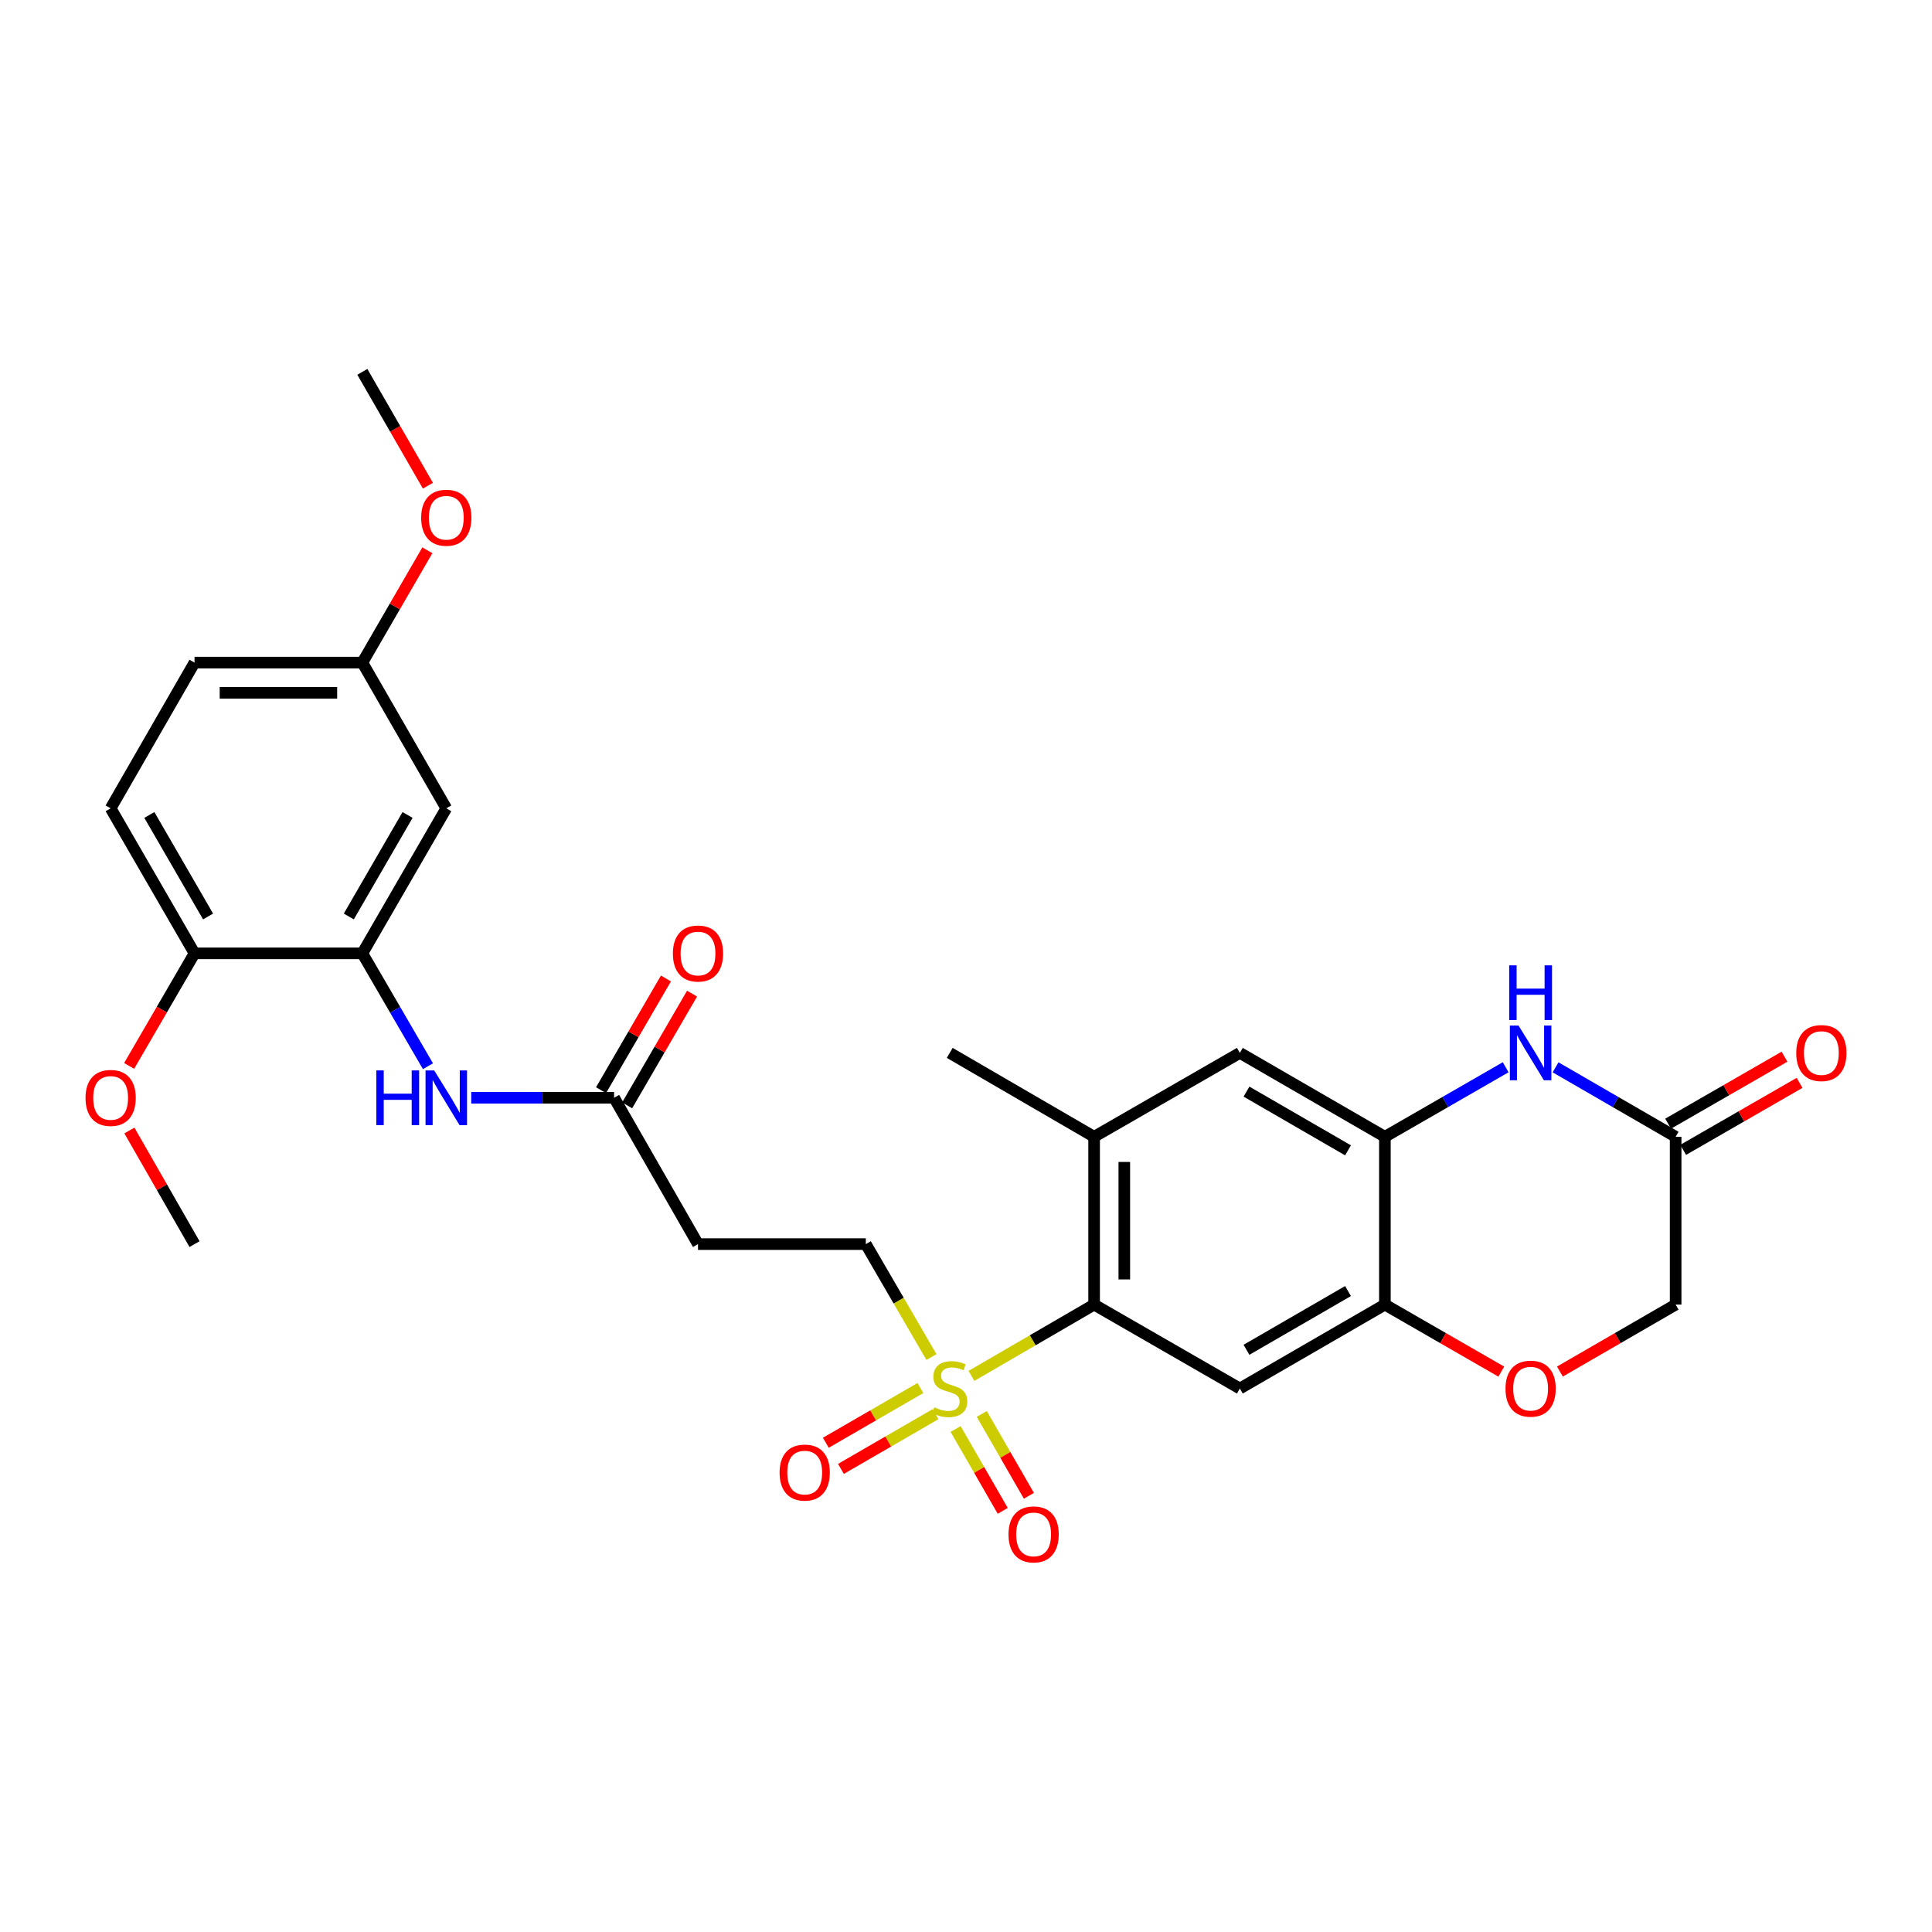 <?xml version='1.0' encoding='iso-8859-1'?>
<svg version='1.1' baseProfile='full'
              xmlns='http://www.w3.org/2000/svg'
                      xmlns:rdkit='http://www.rdkit.org/xml'
                      xmlns:xlink='http://www.w3.org/1999/xlink'
                  xml:space='preserve'
width='1000px' height='1000px' viewBox='0 0 1000 1000'>
<!-- END OF HEADER -->
<rect style='opacity:1.0;fill:#FFFFFF;stroke:none' width='1000' height='1000' x='0' y='0'> </rect>
<path class='bond-0' d='M 502.819,712.159 L 534.565,693.71' style='fill:none;fill-rule:evenodd;stroke:#CCCC00;stroke-width:6px;stroke-linecap:butt;stroke-linejoin:miter;stroke-opacity:1' />
<path class='bond-0' d='M 534.565,693.71 L 566.31,675.26' style='fill:none;fill-rule:evenodd;stroke:#000000;stroke-width:6px;stroke-linecap:butt;stroke-linejoin:miter;stroke-opacity:1' />
<path class='bond-12' d='M 482.117,702.411 L 465.132,673.18' style='fill:none;fill-rule:evenodd;stroke:#CCCC00;stroke-width:6px;stroke-linecap:butt;stroke-linejoin:miter;stroke-opacity:1' />
<path class='bond-12' d='M 465.132,673.18 L 448.146,643.95' style='fill:none;fill-rule:evenodd;stroke:#000000;stroke-width:6px;stroke-linecap:butt;stroke-linejoin:miter;stroke-opacity:1' />
<path class='bond-15' d='M 494.624,739.646 L 506.819,760.83' style='fill:none;fill-rule:evenodd;stroke:#CCCC00;stroke-width:6px;stroke-linecap:butt;stroke-linejoin:miter;stroke-opacity:1' />
<path class='bond-15' d='M 506.819,760.83 L 519.015,782.014' style='fill:none;fill-rule:evenodd;stroke:#FF0000;stroke-width:6px;stroke-linecap:butt;stroke-linejoin:miter;stroke-opacity:1' />
<path class='bond-15' d='M 508.169,731.849 L 520.364,753.033' style='fill:none;fill-rule:evenodd;stroke:#CCCC00;stroke-width:6px;stroke-linecap:butt;stroke-linejoin:miter;stroke-opacity:1' />
<path class='bond-15' d='M 520.364,753.033 L 532.56,774.216' style='fill:none;fill-rule:evenodd;stroke:#FF0000;stroke-width:6px;stroke-linecap:butt;stroke-linejoin:miter;stroke-opacity:1' />
<path class='bond-16' d='M 476.416,718.436 L 451.93,732.603' style='fill:none;fill-rule:evenodd;stroke:#CCCC00;stroke-width:6px;stroke-linecap:butt;stroke-linejoin:miter;stroke-opacity:1' />
<path class='bond-16' d='M 451.93,732.603 L 427.445,746.771' style='fill:none;fill-rule:evenodd;stroke:#FF0000;stroke-width:6px;stroke-linecap:butt;stroke-linejoin:miter;stroke-opacity:1' />
<path class='bond-16' d='M 484.243,731.964 L 459.758,746.131' style='fill:none;fill-rule:evenodd;stroke:#CCCC00;stroke-width:6px;stroke-linecap:butt;stroke-linejoin:miter;stroke-opacity:1' />
<path class='bond-16' d='M 459.758,746.131 L 435.272,760.299' style='fill:none;fill-rule:evenodd;stroke:#FF0000;stroke-width:6px;stroke-linecap:butt;stroke-linejoin:miter;stroke-opacity:1' />
<path class='bond-2' d='M 566.31,675.26 L 641.746,718.692' style='fill:none;fill-rule:evenodd;stroke:#000000;stroke-width:6px;stroke-linecap:butt;stroke-linejoin:miter;stroke-opacity:1' />
<path class='bond-6' d='M 566.31,675.26 L 566.31,588.398' style='fill:none;fill-rule:evenodd;stroke:#000000;stroke-width:6px;stroke-linecap:butt;stroke-linejoin:miter;stroke-opacity:1' />
<path class='bond-6' d='M 581.939,662.231 L 581.939,601.427' style='fill:none;fill-rule:evenodd;stroke:#000000;stroke-width:6px;stroke-linecap:butt;stroke-linejoin:miter;stroke-opacity:1' />
<path class='bond-1' d='M 779.329,552.411 L 748.073,570.404' style='fill:none;fill-rule:evenodd;stroke:#0000FF;stroke-width:6px;stroke-linecap:butt;stroke-linejoin:miter;stroke-opacity:1' />
<path class='bond-1' d='M 748.073,570.404 L 716.818,588.398' style='fill:none;fill-rule:evenodd;stroke:#000000;stroke-width:6px;stroke-linecap:butt;stroke-linejoin:miter;stroke-opacity:1' />
<path class='bond-7' d='M 805.153,552.442 L 836.23,570.42' style='fill:none;fill-rule:evenodd;stroke:#0000FF;stroke-width:6px;stroke-linecap:butt;stroke-linejoin:miter;stroke-opacity:1' />
<path class='bond-7' d='M 836.23,570.42 L 867.308,588.398' style='fill:none;fill-rule:evenodd;stroke:#000000;stroke-width:6px;stroke-linecap:butt;stroke-linejoin:miter;stroke-opacity:1' />
<path class='bond-4' d='M 641.746,718.692 L 716.818,675.26' style='fill:none;fill-rule:evenodd;stroke:#000000;stroke-width:6px;stroke-linecap:butt;stroke-linejoin:miter;stroke-opacity:1' />
<path class='bond-4' d='M 645.181,698.649 L 697.731,668.247' style='fill:none;fill-rule:evenodd;stroke:#000000;stroke-width:6px;stroke-linecap:butt;stroke-linejoin:miter;stroke-opacity:1' />
<path class='bond-3' d='M 716.818,588.398 L 641.746,544.975' style='fill:none;fill-rule:evenodd;stroke:#000000;stroke-width:6px;stroke-linecap:butt;stroke-linejoin:miter;stroke-opacity:1' />
<path class='bond-3' d='M 697.732,595.413 L 645.182,565.017' style='fill:none;fill-rule:evenodd;stroke:#000000;stroke-width:6px;stroke-linecap:butt;stroke-linejoin:miter;stroke-opacity:1' />
<path class='bond-29' d='M 716.818,588.398 L 716.818,675.26' style='fill:none;fill-rule:evenodd;stroke:#000000;stroke-width:6px;stroke-linecap:butt;stroke-linejoin:miter;stroke-opacity:1' />
<path class='bond-8' d='M 716.818,675.26 L 746.943,692.607' style='fill:none;fill-rule:evenodd;stroke:#000000;stroke-width:6px;stroke-linecap:butt;stroke-linejoin:miter;stroke-opacity:1' />
<path class='bond-8' d='M 746.943,692.607 L 777.069,709.953' style='fill:none;fill-rule:evenodd;stroke:#FF0000;stroke-width:6px;stroke-linecap:butt;stroke-linejoin:miter;stroke-opacity:1' />
<path class='bond-5' d='M 187.55,493.46 L 204.53,522.67' style='fill:none;fill-rule:evenodd;stroke:#000000;stroke-width:6px;stroke-linecap:butt;stroke-linejoin:miter;stroke-opacity:1' />
<path class='bond-5' d='M 204.53,522.67 L 221.511,551.88' style='fill:none;fill-rule:evenodd;stroke:#0000FF;stroke-width:6px;stroke-linecap:butt;stroke-linejoin:miter;stroke-opacity:1' />
<path class='bond-14' d='M 187.55,493.46 L 230.999,418.389' style='fill:none;fill-rule:evenodd;stroke:#000000;stroke-width:6px;stroke-linecap:butt;stroke-linejoin:miter;stroke-opacity:1' />
<path class='bond-14' d='M 180.541,474.371 L 210.955,421.821' style='fill:none;fill-rule:evenodd;stroke:#000000;stroke-width:6px;stroke-linecap:butt;stroke-linejoin:miter;stroke-opacity:1' />
<path class='bond-17' d='M 187.55,493.46 L 100.688,493.46' style='fill:none;fill-rule:evenodd;stroke:#000000;stroke-width:6px;stroke-linecap:butt;stroke-linejoin:miter;stroke-opacity:1' />
<path class='bond-11' d='M 566.31,588.398 L 641.746,544.975' style='fill:none;fill-rule:evenodd;stroke:#000000;stroke-width:6px;stroke-linecap:butt;stroke-linejoin:miter;stroke-opacity:1' />
<path class='bond-26' d='M 566.31,588.398 L 491.578,544.975' style='fill:none;fill-rule:evenodd;stroke:#000000;stroke-width:6px;stroke-linecap:butt;stroke-linejoin:miter;stroke-opacity:1' />
<path class='bond-18' d='M 871.207,595.17 L 901.332,577.827' style='fill:none;fill-rule:evenodd;stroke:#000000;stroke-width:6px;stroke-linecap:butt;stroke-linejoin:miter;stroke-opacity:1' />
<path class='bond-18' d='M 901.332,577.827 L 931.458,560.484' style='fill:none;fill-rule:evenodd;stroke:#FF0000;stroke-width:6px;stroke-linecap:butt;stroke-linejoin:miter;stroke-opacity:1' />
<path class='bond-18' d='M 863.409,581.625 L 893.535,564.282' style='fill:none;fill-rule:evenodd;stroke:#000000;stroke-width:6px;stroke-linecap:butt;stroke-linejoin:miter;stroke-opacity:1' />
<path class='bond-18' d='M 893.535,564.282 L 923.66,546.939' style='fill:none;fill-rule:evenodd;stroke:#FF0000;stroke-width:6px;stroke-linecap:butt;stroke-linejoin:miter;stroke-opacity:1' />
<path class='bond-30' d='M 867.308,588.398 L 867.308,675.26' style='fill:none;fill-rule:evenodd;stroke:#000000;stroke-width:6px;stroke-linecap:butt;stroke-linejoin:miter;stroke-opacity:1' />
<path class='bond-20' d='M 807.413,709.915 L 837.36,692.588' style='fill:none;fill-rule:evenodd;stroke:#FF0000;stroke-width:6px;stroke-linecap:butt;stroke-linejoin:miter;stroke-opacity:1' />
<path class='bond-20' d='M 837.36,692.588 L 867.308,675.26' style='fill:none;fill-rule:evenodd;stroke:#000000;stroke-width:6px;stroke-linecap:butt;stroke-linejoin:miter;stroke-opacity:1' />
<path class='bond-9' d='M 243.91,568.202 L 280.881,568.202' style='fill:none;fill-rule:evenodd;stroke:#0000FF;stroke-width:6px;stroke-linecap:butt;stroke-linejoin:miter;stroke-opacity:1' />
<path class='bond-9' d='M 280.881,568.202 L 317.853,568.202' style='fill:none;fill-rule:evenodd;stroke:#000000;stroke-width:6px;stroke-linecap:butt;stroke-linejoin:miter;stroke-opacity:1' />
<path class='bond-10' d='M 317.853,568.202 L 361.284,643.95' style='fill:none;fill-rule:evenodd;stroke:#000000;stroke-width:6px;stroke-linecap:butt;stroke-linejoin:miter;stroke-opacity:1' />
<path class='bond-19' d='M 324.609,572.128 L 341.409,543.218' style='fill:none;fill-rule:evenodd;stroke:#000000;stroke-width:6px;stroke-linecap:butt;stroke-linejoin:miter;stroke-opacity:1' />
<path class='bond-19' d='M 341.409,543.218 L 358.208,514.308' style='fill:none;fill-rule:evenodd;stroke:#FF0000;stroke-width:6px;stroke-linecap:butt;stroke-linejoin:miter;stroke-opacity:1' />
<path class='bond-19' d='M 311.096,564.276 L 327.895,535.365' style='fill:none;fill-rule:evenodd;stroke:#000000;stroke-width:6px;stroke-linecap:butt;stroke-linejoin:miter;stroke-opacity:1' />
<path class='bond-19' d='M 327.895,535.365 L 344.695,506.455' style='fill:none;fill-rule:evenodd;stroke:#FF0000;stroke-width:6px;stroke-linecap:butt;stroke-linejoin:miter;stroke-opacity:1' />
<path class='bond-13' d='M 448.146,643.95 L 361.284,643.95' style='fill:none;fill-rule:evenodd;stroke:#000000;stroke-width:6px;stroke-linecap:butt;stroke-linejoin:miter;stroke-opacity:1' />
<path class='bond-22' d='M 230.999,418.389 L 187.55,342.962' style='fill:none;fill-rule:evenodd;stroke:#000000;stroke-width:6px;stroke-linecap:butt;stroke-linejoin:miter;stroke-opacity:1' />
<path class='bond-21' d='M 100.688,493.46 L 57.265,418.389' style='fill:none;fill-rule:evenodd;stroke:#000000;stroke-width:6px;stroke-linecap:butt;stroke-linejoin:miter;stroke-opacity:1' />
<path class='bond-21' d='M 107.703,474.374 L 77.307,421.824' style='fill:none;fill-rule:evenodd;stroke:#000000;stroke-width:6px;stroke-linecap:butt;stroke-linejoin:miter;stroke-opacity:1' />
<path class='bond-24' d='M 100.688,493.46 L 83.764,522.59' style='fill:none;fill-rule:evenodd;stroke:#000000;stroke-width:6px;stroke-linecap:butt;stroke-linejoin:miter;stroke-opacity:1' />
<path class='bond-24' d='M 83.764,522.59 L 66.84,551.721' style='fill:none;fill-rule:evenodd;stroke:#FF0000;stroke-width:6px;stroke-linecap:butt;stroke-linejoin:miter;stroke-opacity:1' />
<path class='bond-23' d='M 57.265,418.389 L 100.688,342.962' style='fill:none;fill-rule:evenodd;stroke:#000000;stroke-width:6px;stroke-linecap:butt;stroke-linejoin:miter;stroke-opacity:1' />
<path class='bond-25' d='M 187.55,342.962 L 204.375,313.894' style='fill:none;fill-rule:evenodd;stroke:#000000;stroke-width:6px;stroke-linecap:butt;stroke-linejoin:miter;stroke-opacity:1' />
<path class='bond-25' d='M 204.375,313.894 L 221.2,284.827' style='fill:none;fill-rule:evenodd;stroke:#FF0000;stroke-width:6px;stroke-linecap:butt;stroke-linejoin:miter;stroke-opacity:1' />
<path class='bond-31' d='M 187.55,342.962 L 100.688,342.962' style='fill:none;fill-rule:evenodd;stroke:#000000;stroke-width:6px;stroke-linecap:butt;stroke-linejoin:miter;stroke-opacity:1' />
<path class='bond-31' d='M 174.521,358.591 L 113.717,358.591' style='fill:none;fill-rule:evenodd;stroke:#000000;stroke-width:6px;stroke-linecap:butt;stroke-linejoin:miter;stroke-opacity:1' />
<path class='bond-27' d='M 66.977,585.144 L 83.832,614.547' style='fill:none;fill-rule:evenodd;stroke:#FF0000;stroke-width:6px;stroke-linecap:butt;stroke-linejoin:miter;stroke-opacity:1' />
<path class='bond-27' d='M 83.832,614.547 L 100.688,643.95' style='fill:none;fill-rule:evenodd;stroke:#000000;stroke-width:6px;stroke-linecap:butt;stroke-linejoin:miter;stroke-opacity:1' />
<path class='bond-28' d='M 221.496,251.403 L 204.523,221.937' style='fill:none;fill-rule:evenodd;stroke:#FF0000;stroke-width:6px;stroke-linecap:butt;stroke-linejoin:miter;stroke-opacity:1' />
<path class='bond-28' d='M 204.523,221.937 L 187.55,192.472' style='fill:none;fill-rule:evenodd;stroke:#000000;stroke-width:6px;stroke-linecap:butt;stroke-linejoin:miter;stroke-opacity:1' />
<path  class='atom-0' d='M 483.578 728.412
Q 483.898 728.532, 485.218 729.092
Q 486.538 729.652, 487.978 730.012
Q 489.458 730.332, 490.898 730.332
Q 493.578 730.332, 495.138 729.052
Q 496.698 727.732, 496.698 725.452
Q 496.698 723.892, 495.898 722.932
Q 495.138 721.972, 493.938 721.452
Q 492.738 720.932, 490.738 720.332
Q 488.218 719.572, 486.698 718.852
Q 485.218 718.132, 484.138 716.612
Q 483.098 715.092, 483.098 712.532
Q 483.098 708.972, 485.498 706.772
Q 487.938 704.572, 492.738 704.572
Q 496.018 704.572, 499.738 706.132
L 498.818 709.212
Q 495.418 707.812, 492.858 707.812
Q 490.098 707.812, 488.578 708.972
Q 487.058 710.092, 487.098 712.052
Q 487.098 713.572, 487.858 714.492
Q 488.658 715.412, 489.778 715.932
Q 490.938 716.452, 492.858 717.052
Q 495.418 717.852, 496.938 718.652
Q 498.458 719.452, 499.538 721.092
Q 500.658 722.692, 500.658 725.452
Q 500.658 729.372, 498.018 731.492
Q 495.418 733.572, 491.058 733.572
Q 488.538 733.572, 486.618 733.012
Q 484.738 732.492, 482.498 731.572
L 483.578 728.412
' fill='#CCCC00'/>
<path  class='atom-2' d='M 785.985 530.815
L 795.265 545.815
Q 796.185 547.295, 797.665 549.975
Q 799.145 552.655, 799.225 552.815
L 799.225 530.815
L 802.985 530.815
L 802.985 559.135
L 799.105 559.135
L 789.145 542.735
Q 787.985 540.815, 786.745 538.615
Q 785.545 536.415, 785.185 535.735
L 785.185 559.135
L 781.505 559.135
L 781.505 530.815
L 785.985 530.815
' fill='#0000FF'/>
<path  class='atom-2' d='M 781.165 499.663
L 785.005 499.663
L 785.005 511.703
L 799.485 511.703
L 799.485 499.663
L 803.325 499.663
L 803.325 527.983
L 799.485 527.983
L 799.485 514.903
L 785.005 514.903
L 785.005 527.983
L 781.165 527.983
L 781.165 499.663
' fill='#0000FF'/>
<path  class='atom-9' d='M 779.245 718.772
Q 779.245 711.972, 782.605 708.172
Q 785.965 704.372, 792.245 704.372
Q 798.525 704.372, 801.885 708.172
Q 805.245 711.972, 805.245 718.772
Q 805.245 725.652, 801.845 729.572
Q 798.445 733.452, 792.245 733.452
Q 786.005 733.452, 782.605 729.572
Q 779.245 725.692, 779.245 718.772
M 792.245 730.252
Q 796.565 730.252, 798.885 727.372
Q 801.245 724.452, 801.245 718.772
Q 801.245 713.212, 798.885 710.412
Q 796.565 707.572, 792.245 707.572
Q 787.925 707.572, 785.565 710.372
Q 783.245 713.172, 783.245 718.772
Q 783.245 724.492, 785.565 727.372
Q 787.925 730.252, 792.245 730.252
' fill='#FF0000'/>
<path  class='atom-10' d='M 194.779 554.042
L 198.619 554.042
L 198.619 566.082
L 213.099 566.082
L 213.099 554.042
L 216.939 554.042
L 216.939 582.362
L 213.099 582.362
L 213.099 569.282
L 198.619 569.282
L 198.619 582.362
L 194.779 582.362
L 194.779 554.042
' fill='#0000FF'/>
<path  class='atom-10' d='M 224.739 554.042
L 234.019 569.042
Q 234.939 570.522, 236.419 573.202
Q 237.899 575.882, 237.979 576.042
L 237.979 554.042
L 241.739 554.042
L 241.739 582.362
L 237.859 582.362
L 227.899 565.962
Q 226.739 564.042, 225.499 561.842
Q 224.299 559.642, 223.939 558.962
L 223.939 582.362
L 220.259 582.362
L 220.259 554.042
L 224.739 554.042
' fill='#0000FF'/>
<path  class='atom-16' d='M 522 794.199
Q 522 787.399, 525.36 783.599
Q 528.72 779.799, 535 779.799
Q 541.28 779.799, 544.64 783.599
Q 548 787.399, 548 794.199
Q 548 801.079, 544.6 804.999
Q 541.2 808.879, 535 808.879
Q 528.76 808.879, 525.36 804.999
Q 522 801.119, 522 794.199
M 535 805.679
Q 539.32 805.679, 541.64 802.799
Q 544 799.879, 544 794.199
Q 544 788.639, 541.64 785.839
Q 539.32 782.999, 535 782.999
Q 530.68 782.999, 528.32 785.799
Q 526 788.599, 526 794.199
Q 526 799.919, 528.32 802.799
Q 530.68 805.679, 535 805.679
' fill='#FF0000'/>
<path  class='atom-17' d='M 403.515 762.203
Q 403.515 755.403, 406.875 751.603
Q 410.235 747.803, 416.515 747.803
Q 422.795 747.803, 426.155 751.603
Q 429.515 755.403, 429.515 762.203
Q 429.515 769.083, 426.115 773.003
Q 422.715 776.883, 416.515 776.883
Q 410.275 776.883, 406.875 773.003
Q 403.515 769.123, 403.515 762.203
M 416.515 773.683
Q 420.835 773.683, 423.155 770.803
Q 425.515 767.883, 425.515 762.203
Q 425.515 756.643, 423.155 753.843
Q 420.835 751.003, 416.515 751.003
Q 412.195 751.003, 409.835 753.803
Q 407.515 756.603, 407.515 762.203
Q 407.515 767.923, 409.835 770.803
Q 412.195 773.683, 416.515 773.683
' fill='#FF0000'/>
<path  class='atom-19' d='M 929.735 545.055
Q 929.735 538.255, 933.095 534.455
Q 936.455 530.655, 942.735 530.655
Q 949.015 530.655, 952.375 534.455
Q 955.735 538.255, 955.735 545.055
Q 955.735 551.935, 952.335 555.855
Q 948.935 559.735, 942.735 559.735
Q 936.495 559.735, 933.095 555.855
Q 929.735 551.975, 929.735 545.055
M 942.735 556.535
Q 947.055 556.535, 949.375 553.655
Q 951.735 550.735, 951.735 545.055
Q 951.735 539.495, 949.375 536.695
Q 947.055 533.855, 942.735 533.855
Q 938.415 533.855, 936.055 536.655
Q 933.735 539.455, 933.735 545.055
Q 933.735 550.775, 936.055 553.655
Q 938.415 556.535, 942.735 556.535
' fill='#FF0000'/>
<path  class='atom-20' d='M 348.284 493.54
Q 348.284 486.74, 351.644 482.94
Q 355.004 479.14, 361.284 479.14
Q 367.564 479.14, 370.924 482.94
Q 374.284 486.74, 374.284 493.54
Q 374.284 500.42, 370.884 504.34
Q 367.484 508.22, 361.284 508.22
Q 355.044 508.22, 351.644 504.34
Q 348.284 500.46, 348.284 493.54
M 361.284 505.02
Q 365.604 505.02, 367.924 502.14
Q 370.284 499.22, 370.284 493.54
Q 370.284 487.98, 367.924 485.18
Q 365.604 482.34, 361.284 482.34
Q 356.964 482.34, 354.604 485.14
Q 352.284 487.94, 352.284 493.54
Q 352.284 499.26, 354.604 502.14
Q 356.964 505.02, 361.284 505.02
' fill='#FF0000'/>
<path  class='atom-25' d='M 44.265 568.282
Q 44.265 561.482, 47.625 557.682
Q 50.985 553.882, 57.265 553.882
Q 63.545 553.882, 66.905 557.682
Q 70.265 561.482, 70.265 568.282
Q 70.265 575.162, 66.865 579.082
Q 63.465 582.962, 57.265 582.962
Q 51.025 582.962, 47.625 579.082
Q 44.265 575.202, 44.265 568.282
M 57.265 579.762
Q 61.585 579.762, 63.905 576.882
Q 66.265 573.962, 66.265 568.282
Q 66.265 562.722, 63.905 559.922
Q 61.585 557.082, 57.265 557.082
Q 52.945 557.082, 50.585 559.882
Q 48.265 562.682, 48.265 568.282
Q 48.265 574.002, 50.585 576.882
Q 52.945 579.762, 57.265 579.762
' fill='#FF0000'/>
<path  class='atom-26' d='M 217.999 267.979
Q 217.999 261.179, 221.359 257.379
Q 224.719 253.579, 230.999 253.579
Q 237.279 253.579, 240.639 257.379
Q 243.999 261.179, 243.999 267.979
Q 243.999 274.859, 240.599 278.779
Q 237.199 282.659, 230.999 282.659
Q 224.759 282.659, 221.359 278.779
Q 217.999 274.899, 217.999 267.979
M 230.999 279.459
Q 235.319 279.459, 237.639 276.579
Q 239.999 273.659, 239.999 267.979
Q 239.999 262.419, 237.639 259.619
Q 235.319 256.779, 230.999 256.779
Q 226.679 256.779, 224.319 259.579
Q 221.999 262.379, 221.999 267.979
Q 221.999 273.699, 224.319 276.579
Q 226.679 279.459, 230.999 279.459
' fill='#FF0000'/>
</svg>
